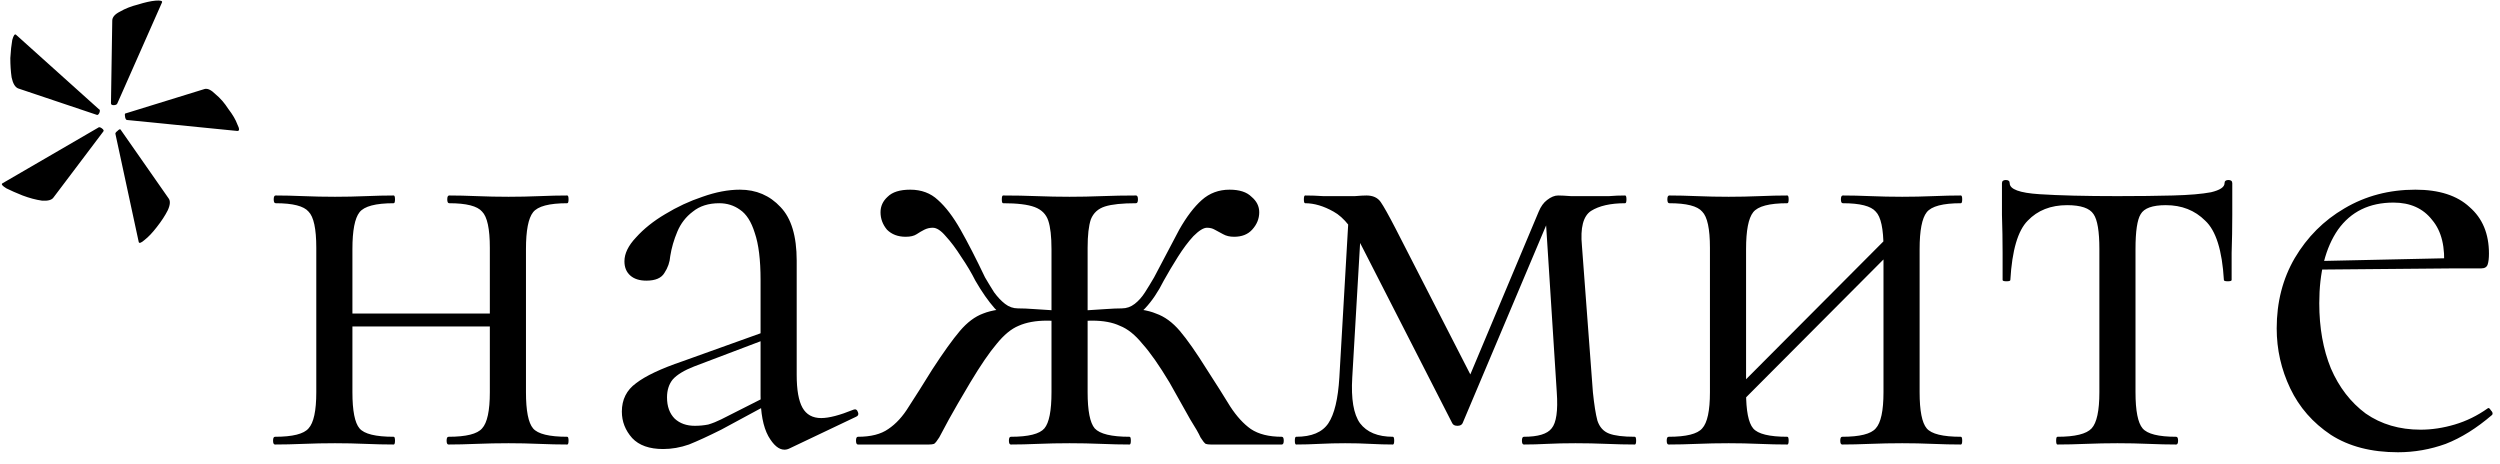 <?xml version="1.0" encoding="UTF-8"?> <svg xmlns="http://www.w3.org/2000/svg" width="124" height="23" viewBox="0 0 124 23" fill="none"><path d="M2.656 9.792C2.571 9.92 2.379 9.973 2.08 9.952C1.781 9.909 1.461 9.824 1.12 9.696C0.8 9.568 0.533 9.451 0.32 9.344C0.107 9.216 0.043 9.131 0.128 9.088L4.864 6.336C4.907 6.293 4.971 6.304 5.056 6.368C5.141 6.432 5.163 6.485 5.12 6.528L2.656 9.792ZM6.88 12L5.728 6.656C5.707 6.613 5.739 6.56 5.824 6.496C5.909 6.411 5.963 6.389 5.984 6.432L8.352 9.824C8.459 9.952 8.448 10.155 8.32 10.432C8.192 10.688 8.011 10.965 7.776 11.264C7.563 11.541 7.36 11.755 7.168 11.904C6.997 12.053 6.901 12.085 6.88 12ZM4.8 5.696L0.896 4.384C0.747 4.32 0.64 4.139 0.576 3.84C0.533 3.541 0.512 3.221 0.512 2.88C0.533 2.517 0.565 2.219 0.608 1.984C0.672 1.749 0.736 1.664 0.8 1.728L4.896 5.408C4.96 5.429 4.971 5.493 4.928 5.6C4.885 5.685 4.843 5.717 4.8 5.696ZM11.776 6.496L6.304 5.952C6.261 5.952 6.229 5.909 6.208 5.824C6.187 5.717 6.187 5.653 6.208 5.632L10.144 4.416C10.293 4.373 10.475 4.459 10.688 4.672C10.923 4.864 11.136 5.109 11.328 5.408C11.541 5.685 11.691 5.941 11.776 6.176C11.883 6.389 11.883 6.496 11.776 6.496ZM5.504 5.12L5.568 1.024C5.568 0.853 5.696 0.704 5.952 0.576C6.208 0.427 6.507 0.309 6.848 0.224C7.189 0.117 7.477 0.053 7.712 0.032C7.968 0.011 8.075 0.043 8.032 0.128L5.824 5.12C5.803 5.184 5.739 5.216 5.632 5.216C5.547 5.216 5.504 5.184 5.504 5.12ZM16.52 16.192V15.552H25.128V16.192H16.52ZM15.688 19.456V12.288C15.688 11.349 15.56 10.752 15.304 10.496C15.069 10.219 14.525 10.08 13.672 10.08C13.608 10.08 13.576 10.016 13.576 9.888C13.576 9.76 13.608 9.696 13.672 9.696C14.077 9.696 14.536 9.707 15.048 9.728C15.56 9.749 16.082 9.76 16.616 9.76C17.128 9.76 17.64 9.749 18.152 9.728C18.664 9.707 19.122 9.696 19.528 9.696C19.57 9.696 19.592 9.76 19.592 9.888C19.592 10.016 19.57 10.08 19.528 10.08C18.632 10.08 18.066 10.229 17.832 10.528C17.597 10.827 17.48 11.435 17.48 12.352V19.456C17.48 20.373 17.597 20.971 17.832 21.248C18.066 21.525 18.632 21.664 19.528 21.664C19.57 21.664 19.592 21.728 19.592 21.856C19.592 21.984 19.57 22.048 19.528 22.048C19.101 22.048 18.632 22.037 18.12 22.016C17.629 21.995 17.128 21.984 16.616 21.984C16.082 21.984 15.56 21.995 15.048 22.016C14.536 22.037 14.066 22.048 13.64 22.048C13.576 22.048 13.544 21.984 13.544 21.856C13.544 21.728 13.576 21.664 13.64 21.664C14.514 21.664 15.069 21.525 15.304 21.248C15.56 20.971 15.688 20.373 15.688 19.456ZM24.296 19.456V12.288C24.296 11.349 24.168 10.752 23.912 10.496C23.677 10.219 23.133 10.08 22.28 10.08C22.216 10.08 22.184 10.016 22.184 9.888C22.184 9.76 22.216 9.696 22.28 9.696C22.685 9.696 23.144 9.707 23.656 9.728C24.168 9.749 24.69 9.76 25.224 9.76C25.736 9.76 26.248 9.749 26.76 9.728C27.272 9.707 27.73 9.696 28.136 9.696C28.178 9.696 28.2 9.76 28.2 9.888C28.2 10.016 28.178 10.08 28.136 10.08C27.24 10.08 26.674 10.229 26.44 10.528C26.205 10.827 26.088 11.435 26.088 12.352V19.456C26.088 20.373 26.205 20.971 26.44 21.248C26.674 21.525 27.24 21.664 28.136 21.664C28.178 21.664 28.2 21.728 28.2 21.856C28.2 21.984 28.178 22.048 28.136 22.048C27.709 22.048 27.24 22.037 26.728 22.016C26.237 21.995 25.736 21.984 25.224 21.984C24.69 21.984 24.157 21.995 23.624 22.016C23.112 22.037 22.653 22.048 22.248 22.048C22.184 22.048 22.152 21.984 22.152 21.856C22.152 21.728 22.184 21.664 22.248 21.664C23.122 21.664 23.677 21.525 23.912 21.248C24.168 20.971 24.296 20.373 24.296 19.456ZM39.164 22.24C39.078 22.283 38.993 22.304 38.908 22.304C38.63 22.304 38.364 22.08 38.108 21.632C37.852 21.163 37.724 20.491 37.724 19.616V13.888C37.724 12.885 37.628 12.107 37.436 11.552C37.265 10.997 37.02 10.613 36.7 10.4C36.401 10.187 36.06 10.08 35.676 10.08C35.142 10.08 34.705 10.219 34.364 10.496C34.022 10.752 33.766 11.083 33.596 11.488C33.425 11.893 33.308 12.299 33.244 12.704C33.222 13.003 33.126 13.28 32.956 13.536C32.806 13.792 32.508 13.92 32.06 13.92C31.718 13.92 31.452 13.835 31.26 13.664C31.068 13.493 30.972 13.259 30.972 12.96C30.972 12.576 31.164 12.181 31.548 11.776C31.932 11.349 32.412 10.965 32.988 10.624C33.585 10.261 34.204 9.973 34.844 9.76C35.505 9.525 36.124 9.408 36.7 9.408C37.51 9.408 38.182 9.696 38.716 10.272C39.249 10.827 39.516 11.712 39.516 12.928V18.592C39.516 19.339 39.612 19.883 39.804 20.224C39.996 20.565 40.305 20.736 40.732 20.736C41.116 20.736 41.649 20.597 42.332 20.32C42.438 20.277 42.513 20.32 42.556 20.448C42.598 20.555 42.566 20.629 42.46 20.672L39.164 22.24ZM32.892 22.272C32.209 22.272 31.697 22.091 31.356 21.728C31.014 21.344 30.844 20.907 30.844 20.416C30.844 19.819 31.078 19.349 31.548 19.008C32.017 18.645 32.785 18.283 33.852 17.92L38.044 16.416L38.14 16.768L34.428 18.176C33.937 18.368 33.585 18.581 33.372 18.816C33.18 19.051 33.084 19.349 33.084 19.712C33.084 20.16 33.212 20.512 33.468 20.768C33.724 21.003 34.054 21.12 34.46 21.12C34.694 21.12 34.918 21.099 35.132 21.056C35.345 20.992 35.558 20.907 35.772 20.8L38.492 19.424L38.556 19.808L35.772 21.312C35.132 21.632 34.598 21.877 34.172 22.048C33.745 22.197 33.318 22.272 32.892 22.272ZM50.138 22.048C50.074 22.048 50.042 21.984 50.042 21.856C50.042 21.728 50.074 21.664 50.138 21.664C51.013 21.664 51.567 21.525 51.802 21.248C52.037 20.971 52.154 20.373 52.154 19.456V12.352C52.154 11.733 52.101 11.264 51.994 10.944C51.887 10.624 51.663 10.4 51.322 10.272C50.981 10.144 50.458 10.08 49.754 10.08C49.711 10.08 49.69 10.016 49.69 9.888C49.69 9.76 49.711 9.696 49.754 9.696C50.33 9.696 50.885 9.707 51.418 9.728C51.973 9.749 52.517 9.76 53.05 9.76C53.583 9.76 54.117 9.749 54.65 9.728C55.205 9.707 55.77 9.696 56.346 9.696C56.41 9.696 56.442 9.76 56.442 9.888C56.442 10.016 56.41 10.08 56.346 10.08C55.663 10.08 55.151 10.133 54.81 10.24C54.469 10.347 54.234 10.56 54.106 10.88C53.999 11.2 53.946 11.669 53.946 12.288V19.456C53.946 20.373 54.063 20.971 54.298 21.248C54.554 21.525 55.13 21.664 56.026 21.664C56.069 21.664 56.09 21.728 56.09 21.856C56.09 21.984 56.069 22.048 56.026 22.048C55.599 22.048 55.13 22.037 54.618 22.016C54.106 21.995 53.583 21.984 53.05 21.984C52.517 21.984 51.994 21.995 51.482 22.016C50.991 22.037 50.543 22.048 50.138 22.048ZM42.554 22.048C42.49 22.048 42.458 21.984 42.458 21.856C42.458 21.728 42.49 21.664 42.554 21.664C43.194 21.664 43.695 21.536 44.058 21.28C44.442 21.024 44.783 20.651 45.082 20.16C45.402 19.669 45.786 19.061 46.234 18.336C46.789 17.483 47.247 16.843 47.61 16.416C47.973 15.989 48.357 15.701 48.762 15.552C49.189 15.381 49.765 15.296 50.49 15.296C50.725 15.296 50.981 15.307 51.258 15.328C51.557 15.349 51.887 15.371 52.25 15.392C52.613 15.392 52.986 15.403 53.37 15.424L53.338 16C52.783 15.936 52.314 15.904 51.93 15.904C51.375 15.904 50.906 15.989 50.522 16.16C50.159 16.309 49.797 16.608 49.434 17.056C49.071 17.483 48.634 18.123 48.122 18.976C47.653 19.765 47.301 20.373 47.066 20.8C46.853 21.205 46.693 21.504 46.586 21.696C46.479 21.867 46.394 21.973 46.33 22.016C46.266 22.037 46.181 22.048 46.074 22.048H42.554ZM50.49 15.84C50.063 15.84 49.679 15.659 49.338 15.296C49.018 14.933 48.698 14.475 48.378 13.92C48.186 13.536 47.951 13.141 47.674 12.736C47.418 12.331 47.162 11.989 46.906 11.712C46.671 11.435 46.458 11.296 46.266 11.296C46.117 11.296 45.978 11.328 45.85 11.392C45.722 11.456 45.594 11.531 45.466 11.616C45.338 11.701 45.157 11.744 44.922 11.744C44.538 11.744 44.229 11.627 43.994 11.392C43.781 11.136 43.674 10.848 43.674 10.528C43.674 10.229 43.791 9.973 44.026 9.76C44.261 9.525 44.634 9.408 45.146 9.408C45.701 9.408 46.159 9.579 46.522 9.92C46.906 10.261 47.279 10.752 47.642 11.392C48.005 12.032 48.41 12.821 48.858 13.76C49.007 14.016 49.157 14.261 49.306 14.496C49.477 14.731 49.658 14.923 49.85 15.072C50.042 15.221 50.255 15.296 50.49 15.296V15.84ZM60.058 22.048C59.951 22.048 59.866 22.037 59.802 22.016C59.738 21.973 59.653 21.867 59.546 21.696C59.461 21.504 59.29 21.205 59.034 20.8C58.799 20.373 58.458 19.765 58.01 18.976C57.498 18.123 57.05 17.483 56.666 17.056C56.303 16.608 55.93 16.309 55.546 16.16C55.183 15.989 54.725 15.904 54.17 15.904C53.786 15.904 53.327 15.936 52.794 16L52.762 15.424C53.146 15.403 53.519 15.392 53.882 15.392C54.245 15.371 54.575 15.349 54.874 15.328C55.173 15.307 55.429 15.296 55.642 15.296C56.367 15.296 56.933 15.381 57.338 15.552C57.765 15.701 58.159 15.989 58.522 16.416C58.885 16.843 59.333 17.483 59.866 18.336C60.335 19.061 60.719 19.669 61.018 20.16C61.338 20.651 61.679 21.024 62.042 21.28C62.426 21.536 62.938 21.664 63.578 21.664C63.642 21.664 63.674 21.728 63.674 21.856C63.674 21.984 63.642 22.048 63.578 22.048H60.058ZM55.642 15.84V15.296C55.877 15.296 56.09 15.221 56.282 15.072C56.474 14.923 56.645 14.731 56.794 14.496C56.943 14.261 57.093 14.016 57.242 13.76C57.733 12.821 58.149 12.032 58.49 11.392C58.853 10.752 59.226 10.261 59.61 9.92C59.994 9.579 60.453 9.408 60.986 9.408C61.477 9.408 61.839 9.525 62.074 9.76C62.33 9.973 62.458 10.229 62.458 10.528C62.458 10.848 62.341 11.136 62.106 11.392C61.893 11.627 61.594 11.744 61.21 11.744C60.997 11.744 60.815 11.701 60.666 11.616C60.517 11.531 60.378 11.456 60.25 11.392C60.143 11.328 60.015 11.296 59.866 11.296C59.695 11.296 59.471 11.435 59.194 11.712C58.938 11.989 58.682 12.331 58.426 12.736C58.17 13.141 57.935 13.536 57.722 13.92C57.445 14.475 57.135 14.933 56.794 15.296C56.453 15.659 56.069 15.84 55.642 15.84ZM66.432 18.72L66.912 10.4L67.552 10.496L67.072 18.72C67.008 19.787 67.136 20.544 67.456 20.992C67.797 21.44 68.341 21.664 69.088 21.664C69.13 21.664 69.152 21.728 69.152 21.856C69.152 21.984 69.13 22.048 69.088 22.048C68.746 22.048 68.373 22.037 67.968 22.016C67.584 21.995 67.168 21.984 66.72 21.984C66.293 21.984 65.866 21.995 65.44 22.016C65.034 22.037 64.65 22.048 64.288 22.048C64.245 22.048 64.224 21.984 64.224 21.856C64.224 21.728 64.245 21.664 64.288 21.664C65.056 21.664 65.589 21.44 65.888 20.992C66.186 20.544 66.368 19.787 66.432 18.72ZM81.088 21.664C81.13 21.664 81.152 21.728 81.152 21.856C81.152 21.984 81.13 22.048 81.088 22.048C80.661 22.048 80.192 22.037 79.68 22.016C79.168 21.995 78.656 21.984 78.144 21.984C77.632 21.984 77.162 21.995 76.736 22.016C76.33 22.037 75.946 22.048 75.584 22.048C75.52 22.048 75.488 21.984 75.488 21.856C75.488 21.728 75.52 21.664 75.584 21.664C76.288 21.664 76.746 21.525 76.96 21.248C77.194 20.971 77.28 20.373 77.216 19.456L76.64 10.432L77.152 10.08L72.544 20.992C72.501 21.077 72.416 21.12 72.288 21.12C72.16 21.12 72.074 21.077 72.032 20.992L67.616 12.352C67.146 11.392 66.656 10.773 66.144 10.496C65.653 10.219 65.184 10.08 64.736 10.08C64.693 10.08 64.672 10.016 64.672 9.888C64.672 9.76 64.693 9.696 64.736 9.696C65.034 9.696 65.333 9.707 65.632 9.728C65.93 9.728 66.176 9.728 66.368 9.728C66.666 9.728 66.944 9.728 67.2 9.728C67.456 9.707 67.648 9.696 67.776 9.696C68.096 9.696 68.33 9.803 68.48 10.016C68.629 10.229 68.874 10.667 69.216 11.328L73.152 19.008L72.288 20.096L76.32 10.496C76.426 10.24 76.565 10.048 76.736 9.92C76.928 9.771 77.109 9.696 77.28 9.696C77.429 9.696 77.642 9.707 77.92 9.728C78.197 9.728 78.506 9.728 78.848 9.728C79.253 9.728 79.573 9.728 79.808 9.728C80.064 9.707 80.33 9.696 80.608 9.696C80.65 9.696 80.672 9.76 80.672 9.888C80.672 10.016 80.65 10.08 80.608 10.08C79.882 10.08 79.317 10.208 78.912 10.464C78.528 10.72 78.378 11.296 78.464 12.192L79.008 19.456C79.072 20.075 79.146 20.544 79.232 20.864C79.338 21.184 79.53 21.397 79.808 21.504C80.085 21.611 80.512 21.664 81.088 21.664ZM85.805 20.512L85.357 20.064L94.029 11.36L94.477 11.808L85.805 20.512ZM84.813 19.456V12.288C84.813 11.349 84.685 10.752 84.429 10.496C84.194 10.219 83.65 10.08 82.797 10.08C82.733 10.08 82.701 10.016 82.701 9.888C82.701 9.76 82.733 9.696 82.797 9.696C83.202 9.696 83.661 9.707 84.173 9.728C84.685 9.749 85.207 9.76 85.741 9.76C86.253 9.76 86.765 9.749 87.277 9.728C87.789 9.707 88.247 9.696 88.653 9.696C88.695 9.696 88.717 9.76 88.717 9.888C88.717 10.016 88.695 10.08 88.653 10.08C87.757 10.08 87.191 10.229 86.957 10.528C86.722 10.827 86.605 11.435 86.605 12.352V19.456C86.605 20.373 86.722 20.971 86.957 21.248C87.191 21.525 87.757 21.664 88.653 21.664C88.695 21.664 88.717 21.728 88.717 21.856C88.717 21.984 88.695 22.048 88.653 22.048C88.226 22.048 87.757 22.037 87.245 22.016C86.754 21.995 86.253 21.984 85.741 21.984C85.207 21.984 84.685 21.995 84.173 22.016C83.661 22.037 83.191 22.048 82.765 22.048C82.701 22.048 82.669 21.984 82.669 21.856C82.669 21.728 82.701 21.664 82.765 21.664C83.639 21.664 84.194 21.525 84.429 21.248C84.685 20.971 84.813 20.373 84.813 19.456ZM93.421 19.456V12.288C93.421 11.349 93.293 10.752 93.037 10.496C92.802 10.219 92.258 10.08 91.405 10.08C91.341 10.08 91.309 10.016 91.309 9.888C91.309 9.76 91.341 9.696 91.405 9.696C91.81 9.696 92.269 9.707 92.781 9.728C93.293 9.749 93.815 9.76 94.349 9.76C94.861 9.76 95.373 9.749 95.885 9.728C96.397 9.707 96.855 9.696 97.261 9.696C97.303 9.696 97.325 9.76 97.325 9.888C97.325 10.016 97.303 10.08 97.261 10.08C96.365 10.08 95.799 10.229 95.565 10.528C95.33 10.827 95.213 11.435 95.213 12.352V19.456C95.213 20.373 95.33 20.971 95.565 21.248C95.799 21.525 96.365 21.664 97.261 21.664C97.303 21.664 97.325 21.728 97.325 21.856C97.325 21.984 97.303 22.048 97.261 22.048C96.834 22.048 96.365 22.037 95.853 22.016C95.362 21.995 94.861 21.984 94.349 21.984C93.815 21.984 93.282 21.995 92.749 22.016C92.237 22.037 91.778 22.048 91.373 22.048C91.309 22.048 91.277 21.984 91.277 21.856C91.277 21.728 91.309 21.664 91.373 21.664C92.247 21.664 92.802 21.525 93.037 21.248C93.293 20.971 93.421 20.373 93.421 19.456ZM102.049 22.048C102.006 22.048 101.985 21.984 101.985 21.856C101.985 21.728 102.006 21.664 102.049 21.664C102.923 21.664 103.489 21.525 103.745 21.248C104.001 20.971 104.129 20.373 104.129 19.456V12.352C104.129 11.477 104.033 10.901 103.841 10.624C103.649 10.325 103.211 10.176 102.529 10.176C101.718 10.176 101.067 10.432 100.577 10.944C100.086 11.435 99.798 12.416 99.713 13.888C99.713 13.931 99.649 13.952 99.521 13.952C99.393 13.952 99.329 13.931 99.329 13.888C99.329 13.589 99.329 13.141 99.329 12.544C99.329 11.925 99.318 11.296 99.297 10.656C99.297 10.016 99.297 9.493 99.297 9.088C99.297 8.981 99.361 8.928 99.489 8.928C99.617 8.928 99.681 8.981 99.681 9.088C99.681 9.387 100.171 9.568 101.153 9.632C102.134 9.696 103.425 9.728 105.025 9.728C106.07 9.728 106.987 9.717 107.777 9.696C108.587 9.675 109.217 9.621 109.665 9.536C110.113 9.429 110.337 9.28 110.337 9.088C110.337 8.981 110.401 8.928 110.529 8.928C110.657 8.928 110.721 8.981 110.721 9.088C110.721 9.493 110.721 10.016 110.721 10.656C110.721 11.296 110.71 11.925 110.689 12.544C110.689 13.141 110.689 13.589 110.689 13.888C110.689 13.931 110.625 13.952 110.497 13.952C110.369 13.952 110.305 13.931 110.305 13.888C110.219 12.416 109.91 11.435 109.377 10.944C108.865 10.432 108.214 10.176 107.425 10.176C106.763 10.176 106.347 10.325 106.177 10.624C106.006 10.901 105.921 11.477 105.921 12.352V19.456C105.921 20.373 106.038 20.971 106.273 21.248C106.507 21.525 107.062 21.664 107.937 21.664C108.001 21.664 108.033 21.728 108.033 21.856C108.033 21.984 108.001 22.048 107.937 22.048C107.531 22.048 107.073 22.037 106.561 22.016C106.07 21.995 105.558 21.984 105.025 21.984C104.513 21.984 103.99 21.995 103.457 22.016C102.945 22.037 102.475 22.048 102.049 22.048ZM118.94 22.432C117.617 22.432 116.508 22.144 115.612 21.568C114.716 20.971 114.044 20.203 113.596 19.264C113.148 18.325 112.924 17.333 112.924 16.288C112.924 14.987 113.223 13.824 113.82 12.8C114.439 11.755 115.26 10.933 116.284 10.336C117.329 9.717 118.503 9.408 119.804 9.408C120.977 9.408 121.873 9.696 122.492 10.272C123.132 10.827 123.452 11.595 123.452 12.576C123.452 12.811 123.431 12.992 123.388 13.12C123.345 13.248 123.239 13.312 123.068 13.312H121.212C121.297 12.267 121.105 11.467 120.636 10.912C120.188 10.336 119.548 10.048 118.716 10.048C117.521 10.048 116.604 10.496 115.964 11.392C115.345 12.288 115.036 13.504 115.036 15.04C115.036 16.256 115.228 17.333 115.612 18.272C116.017 19.211 116.593 19.957 117.34 20.512C118.108 21.045 119.015 21.312 120.06 21.312C120.615 21.312 121.18 21.227 121.756 21.056C122.332 20.885 122.876 20.619 123.388 20.256C123.431 20.213 123.484 20.245 123.548 20.352C123.633 20.437 123.655 20.512 123.612 20.576C122.844 21.237 122.076 21.717 121.308 22.016C120.54 22.293 119.751 22.432 118.94 22.432ZM114.46 13.376L114.428 12.96L121.724 12.8V13.312L114.46 13.376Z" fill="black"></path></svg> 